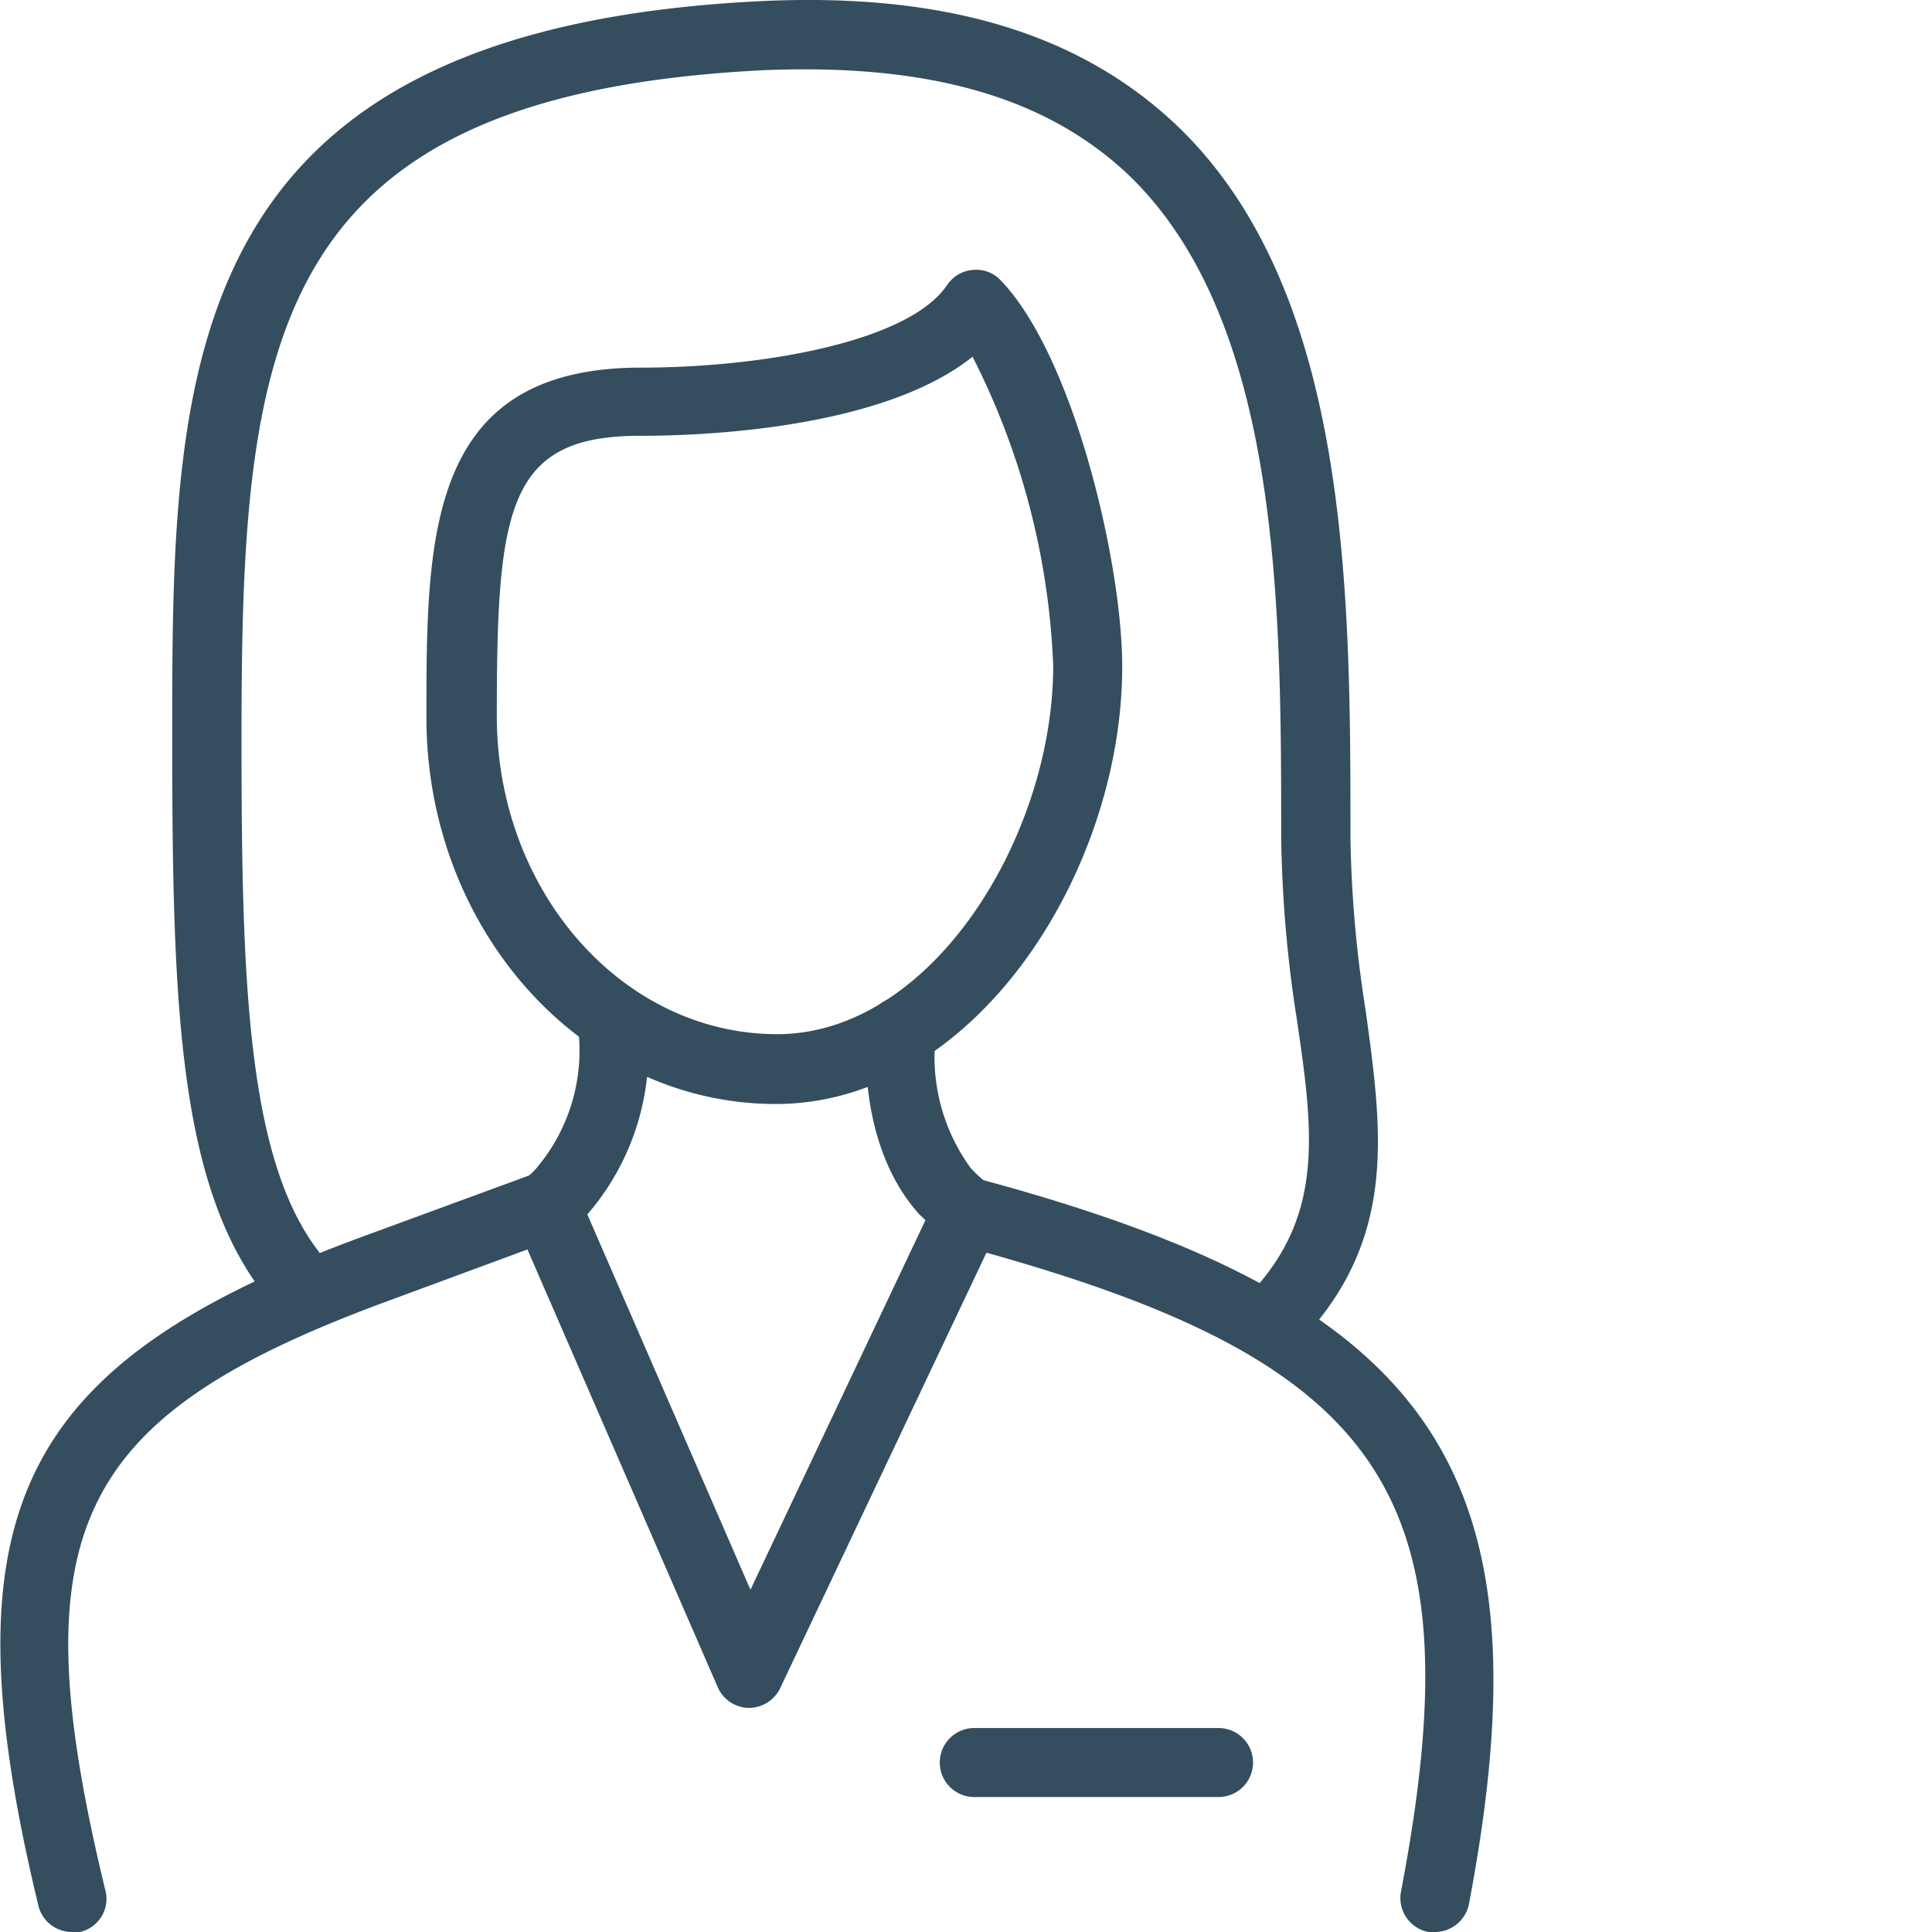<svg id="artwork" xmlns="http://www.w3.org/2000/svg" viewBox="0 0 70 70" width="70px" height="70px"><defs><style>.cls-1{fill:#344e5f;}</style></defs><title>Artboard 44</title><path class="cls-1" d="M27.14,61.88h0A1.25,1.25,0,0,1,26,61.12L18.64,44.19A1.28,1.28,0,0,1,19,42.74a3.51,3.51,0,0,0,.44-.42,6.59,6.59,0,0,0,1.53-4.85,1.25,1.25,0,0,1,2.49-.21A9.08,9.08,0,0,1,21.28,44h0L27.19,57.6l6.34-13.39L33.31,44c-2.06-2.28-2-5.73-1.9-6.73a1.25,1.25,0,0,1,2.5.19,6.84,6.84,0,0,0,1.26,4.86,4.72,4.72,0,0,0,.65.59,1.24,1.24,0,0,1,.37,1.53L28.27,61.16A1.26,1.26,0,0,1,27.14,61.88Z"/><path class="cls-1" d="M52,70l-.24,0a1.25,1.25,0,0,1-1-1.46c2.76-14.46-.54-19.28-16-23.42a1.25,1.25,0,0,1,.65-2.42C52,47.14,56.21,53.29,53.22,69A1.26,1.26,0,0,1,52,70Z"/><path class="cls-1" d="M2.6,70a1.25,1.25,0,0,1-1.22-1C-2,54.93.55,49.51,12.88,44.9l6.48-2.38a1.25,1.25,0,1,1,.86,2.34l-6.47,2.39C2.65,51.4.69,55.56,3.81,68.46A1.23,1.23,0,0,1,2.89,70,1,1,0,0,1,2.6,70Z"/><path class="cls-1" d="M44.15,65.11H35.3a1.25,1.25,0,1,1,0-2.5h8.85a1.25,1.25,0,0,1,0,2.5Z"/><path class="cls-1" d="M28.11,40c-7,0-12.66-6.3-12.66-14,0-6.52,0-12.68,7.77-12.68,4.38,0,9.72-.93,11.1-3a1.24,1.24,0,0,1,.93-.54,1.21,1.21,0,0,1,1,.37c2.65,2.74,4.41,10.25,4.41,14C40.66,31.61,35.3,40,28.11,40Zm7.12-27.07c-3.29,2.63-9.86,2.86-12,2.86C18.38,15.77,18,18.4,18,25.94c0,6.36,4.56,11.53,10.16,11.53s10-7.17,10-13.35A27,27,0,0,0,35.23,12.91Z"/><path class="cls-1" d="M46.53,48.63a1.23,1.23,0,0,1-.81-.3,1.25,1.25,0,0,1-.14-1.77c2.35-2.73,2-5.62,1.41-9.61a46.22,46.22,0,0,1-.57-6.57c0-8.36,0-18.77-5.56-24.07-3-2.82-7.25-4-13.11-3.77-18.06.87-19,9.77-19,24.21,0,8.73.2,15.18,2.77,18.56a1.25,1.25,0,0,1-2,1.52c-3.06-4-3.28-10.56-3.28-20.08,0-13.21,0-25.68,21.35-26.71,6.58-.31,11.47,1.14,15,4.46,6.34,6,6.34,17,6.34,25.88a43.75,43.75,0,0,0,.55,6.23c.59,4.29,1.1,8-2,11.58A1.25,1.25,0,0,1,46.53,48.63Z"/></svg>
